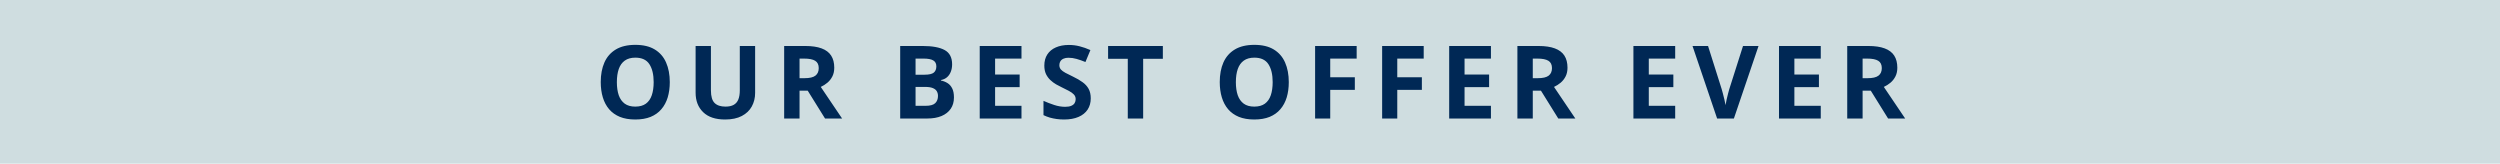 <svg width="443" height="29" viewBox="0 0 443 29" fill="none" xmlns="http://www.w3.org/2000/svg">
<rect width="443" height="29" fill="#A1BCC2" fill-opacity="0.5"/>
<path d="M118.686 14.558C118.686 15.548 118.562 16.45 118.316 17.265C118.07 18.073 117.695 18.77 117.191 19.356C116.693 19.942 116.061 20.394 115.293 20.71C114.525 21.02 113.617 21.176 112.568 21.176C111.52 21.176 110.611 21.02 109.844 20.71C109.076 20.394 108.44 19.942 107.937 19.356C107.438 18.77 107.066 18.07 106.82 17.256C106.574 16.441 106.451 15.536 106.451 14.54C106.451 13.21 106.668 12.053 107.102 11.068C107.541 10.078 108.215 9.311 109.123 8.766C110.031 8.221 111.186 7.948 112.586 7.948C113.98 7.948 115.126 8.221 116.022 8.766C116.925 9.311 117.593 10.078 118.026 11.068C118.466 12.059 118.686 13.222 118.686 14.558ZM109.308 14.558C109.308 15.454 109.419 16.227 109.642 16.878C109.87 17.523 110.225 18.02 110.705 18.372C111.186 18.718 111.807 18.891 112.568 18.891C113.342 18.891 113.969 18.718 114.449 18.372C114.93 18.02 115.278 17.523 115.495 16.878C115.718 16.227 115.829 15.454 115.829 14.558C115.829 13.21 115.577 12.149 115.073 11.376C114.569 10.602 113.74 10.216 112.586 10.216C111.818 10.216 111.191 10.392 110.705 10.743C110.225 11.089 109.87 11.587 109.642 12.237C109.419 12.882 109.308 13.655 109.308 14.558ZM133.808 8.15V16.465C133.808 17.35 133.611 18.149 133.219 18.864C132.832 19.573 132.243 20.136 131.452 20.552C130.667 20.968 129.677 21.176 128.481 21.176C126.782 21.176 125.487 20.742 124.597 19.875C123.706 19.008 123.261 17.859 123.261 16.43V8.15H125.977V16.017C125.977 17.077 126.193 17.821 126.627 18.249C127.061 18.677 127.702 18.891 128.552 18.891C129.149 18.891 129.633 18.788 130.002 18.583C130.377 18.378 130.652 18.061 130.828 17.634C131.004 17.206 131.092 16.661 131.092 15.999V8.15H133.808ZM142.698 8.15C143.864 8.15 144.825 8.291 145.581 8.572C146.343 8.854 146.908 9.278 147.277 9.847C147.646 10.415 147.831 11.133 147.831 12C147.831 12.586 147.72 13.099 147.497 13.538C147.274 13.977 146.981 14.35 146.618 14.654C146.255 14.959 145.862 15.208 145.44 15.401L149.22 21H146.196L143.129 16.069H141.679V21H138.954V8.15H142.698ZM142.505 10.383H141.679V13.854H142.558C143.46 13.854 144.104 13.705 144.491 13.406C144.884 13.102 145.08 12.656 145.08 12.07C145.08 11.461 144.869 11.027 144.447 10.77C144.031 10.512 143.384 10.383 142.505 10.383ZM159.513 8.15H163.512C165.223 8.15 166.518 8.391 167.396 8.871C168.275 9.352 168.715 10.195 168.715 11.402C168.715 11.889 168.636 12.328 168.478 12.721C168.325 13.113 168.103 13.435 167.81 13.688C167.517 13.94 167.159 14.104 166.737 14.18V14.268C167.165 14.355 167.552 14.508 167.897 14.725C168.243 14.935 168.519 15.246 168.724 15.656C168.935 16.061 169.04 16.6 169.04 17.273C169.04 18.053 168.85 18.721 168.469 19.277C168.088 19.834 167.543 20.262 166.834 20.561C166.131 20.854 165.293 21 164.32 21H159.513V8.15ZM162.237 13.239H163.819C164.61 13.239 165.158 13.116 165.463 12.87C165.768 12.618 165.92 12.249 165.92 11.763C165.92 11.271 165.738 10.919 165.375 10.708C165.018 10.491 164.449 10.383 163.67 10.383H162.237V13.239ZM162.237 15.401V18.75H164.013C164.833 18.75 165.404 18.592 165.727 18.275C166.049 17.959 166.21 17.534 166.21 17.001C166.21 16.685 166.14 16.406 165.999 16.166C165.858 15.926 165.621 15.738 165.287 15.604C164.959 15.469 164.505 15.401 163.925 15.401H162.237ZM181.007 21H173.606V8.15H181.007V10.383H176.331V13.204H180.682V15.437H176.331V18.75H181.007V21ZM193.281 17.432C193.281 18.193 193.097 18.855 192.728 19.418C192.358 19.98 191.819 20.414 191.11 20.719C190.407 21.023 189.552 21.176 188.544 21.176C188.099 21.176 187.662 21.146 187.234 21.088C186.812 21.029 186.405 20.944 186.013 20.833C185.626 20.716 185.257 20.572 184.905 20.402V17.871C185.515 18.141 186.147 18.384 186.804 18.601C187.46 18.817 188.11 18.926 188.755 18.926C189.2 18.926 189.558 18.867 189.827 18.75C190.103 18.633 190.302 18.472 190.425 18.267C190.548 18.061 190.609 17.827 190.609 17.564C190.609 17.241 190.501 16.966 190.284 16.737C190.067 16.509 189.769 16.295 189.388 16.096C189.013 15.896 188.588 15.683 188.113 15.454C187.814 15.313 187.489 15.144 187.138 14.944C186.786 14.739 186.452 14.49 186.136 14.197C185.819 13.904 185.559 13.55 185.354 13.134C185.154 12.712 185.055 12.208 185.055 11.622C185.055 10.854 185.23 10.198 185.582 9.653C185.934 9.108 186.435 8.692 187.085 8.405C187.741 8.112 188.515 7.966 189.405 7.966C190.073 7.966 190.709 8.045 191.312 8.203C191.922 8.355 192.558 8.578 193.22 8.871L192.341 10.989C191.749 10.749 191.219 10.565 190.75 10.435C190.281 10.301 189.804 10.233 189.317 10.233C188.978 10.233 188.688 10.289 188.447 10.4C188.207 10.506 188.025 10.658 187.902 10.857C187.779 11.051 187.718 11.276 187.718 11.534C187.718 11.839 187.806 12.097 187.981 12.308C188.163 12.513 188.433 12.712 188.79 12.905C189.153 13.099 189.604 13.324 190.144 13.582C190.8 13.893 191.359 14.218 191.822 14.558C192.291 14.892 192.651 15.287 192.903 15.744C193.155 16.195 193.281 16.758 193.281 17.432ZM202.567 21H199.843V10.418H196.354V8.15H206.057V10.418H202.567V21ZM228.373 14.558C228.373 15.548 228.25 16.45 228.004 17.265C227.758 18.073 227.383 18.77 226.879 19.356C226.381 19.942 225.748 20.394 224.98 20.71C224.213 21.02 223.305 21.176 222.256 21.176C221.207 21.176 220.299 21.02 219.531 20.71C218.764 20.394 218.128 19.942 217.624 19.356C217.126 18.77 216.754 18.07 216.508 17.256C216.262 16.441 216.139 15.536 216.139 14.54C216.139 13.21 216.355 12.053 216.789 11.068C217.229 10.078 217.902 9.311 218.811 8.766C219.719 8.221 220.873 7.948 222.273 7.948C223.668 7.948 224.813 8.221 225.71 8.766C226.612 9.311 227.28 10.078 227.714 11.068C228.153 12.059 228.373 13.222 228.373 14.558ZM218.995 14.558C218.995 15.454 219.106 16.227 219.329 16.878C219.558 17.523 219.912 18.02 220.393 18.372C220.873 18.718 221.494 18.891 222.256 18.891C223.029 18.891 223.656 18.718 224.137 18.372C224.617 18.02 224.966 17.523 225.183 16.878C225.405 16.227 225.517 15.454 225.517 14.558C225.517 13.21 225.265 12.149 224.761 11.376C224.257 10.602 223.428 10.216 222.273 10.216C221.506 10.216 220.879 10.392 220.393 10.743C219.912 11.089 219.558 11.587 219.329 12.237C219.106 12.882 218.995 13.655 218.995 14.558ZM235.717 21H233.036V8.15H240.401V10.383H235.717V13.696H240.076V15.92H235.717V21ZM247.596 21H244.915V8.15H252.28V10.383H247.596V13.696H251.955V15.92H247.596V21ZM264.194 21H256.794V8.15H264.194V10.383H259.519V13.204H263.869V15.437H259.519V18.75H264.194V21ZM272.628 8.15C273.794 8.15 274.755 8.291 275.511 8.572C276.272 8.854 276.838 9.278 277.207 9.847C277.576 10.415 277.761 11.133 277.761 12C277.761 12.586 277.649 13.099 277.427 13.538C277.204 13.977 276.911 14.35 276.548 14.654C276.185 14.959 275.792 15.208 275.37 15.401L279.149 21H276.126L273.059 16.069H271.608V21H268.884V8.15H272.628ZM272.435 10.383H271.608V13.854H272.487C273.39 13.854 274.034 13.705 274.421 13.406C274.813 13.102 275.01 12.656 275.01 12.07C275.01 11.461 274.799 11.027 274.377 10.77C273.961 10.512 273.313 10.383 272.435 10.383ZM296.843 21H289.442V8.15H296.843V10.383H292.167V13.204H296.518V15.437H292.167V18.75H296.843V21ZM311.613 8.15L307.245 21H304.274L299.915 8.15H302.666L305.083 15.797C305.124 15.926 305.191 16.169 305.285 16.526C305.379 16.878 305.473 17.253 305.566 17.651C305.666 18.044 305.733 18.369 305.769 18.627C305.804 18.369 305.865 18.044 305.953 17.651C306.047 17.259 306.138 16.887 306.226 16.535C306.319 16.178 306.387 15.932 306.428 15.797L308.862 8.15H311.613ZM322.64 21H315.239V8.15H322.64V10.383H317.964V13.204H322.314V15.437H317.964V18.75H322.64V21ZM331.073 8.15C332.239 8.15 333.2 8.291 333.956 8.572C334.718 8.854 335.283 9.278 335.652 9.847C336.021 10.415 336.206 11.133 336.206 12C336.206 12.586 336.095 13.099 335.872 13.538C335.649 13.977 335.356 14.35 334.993 14.654C334.63 14.959 334.237 15.208 333.815 15.401L337.595 21H334.571L331.504 16.069H330.054V21H327.329V8.15H331.073ZM330.88 10.383H330.054V13.854H330.933C331.835 13.854 332.479 13.705 332.866 13.406C333.259 13.102 333.455 12.656 333.455 12.07C333.455 11.461 333.244 11.027 332.822 10.77C332.406 10.512 331.759 10.383 330.88 10.383Z" fill="#002855"/>
</svg>
